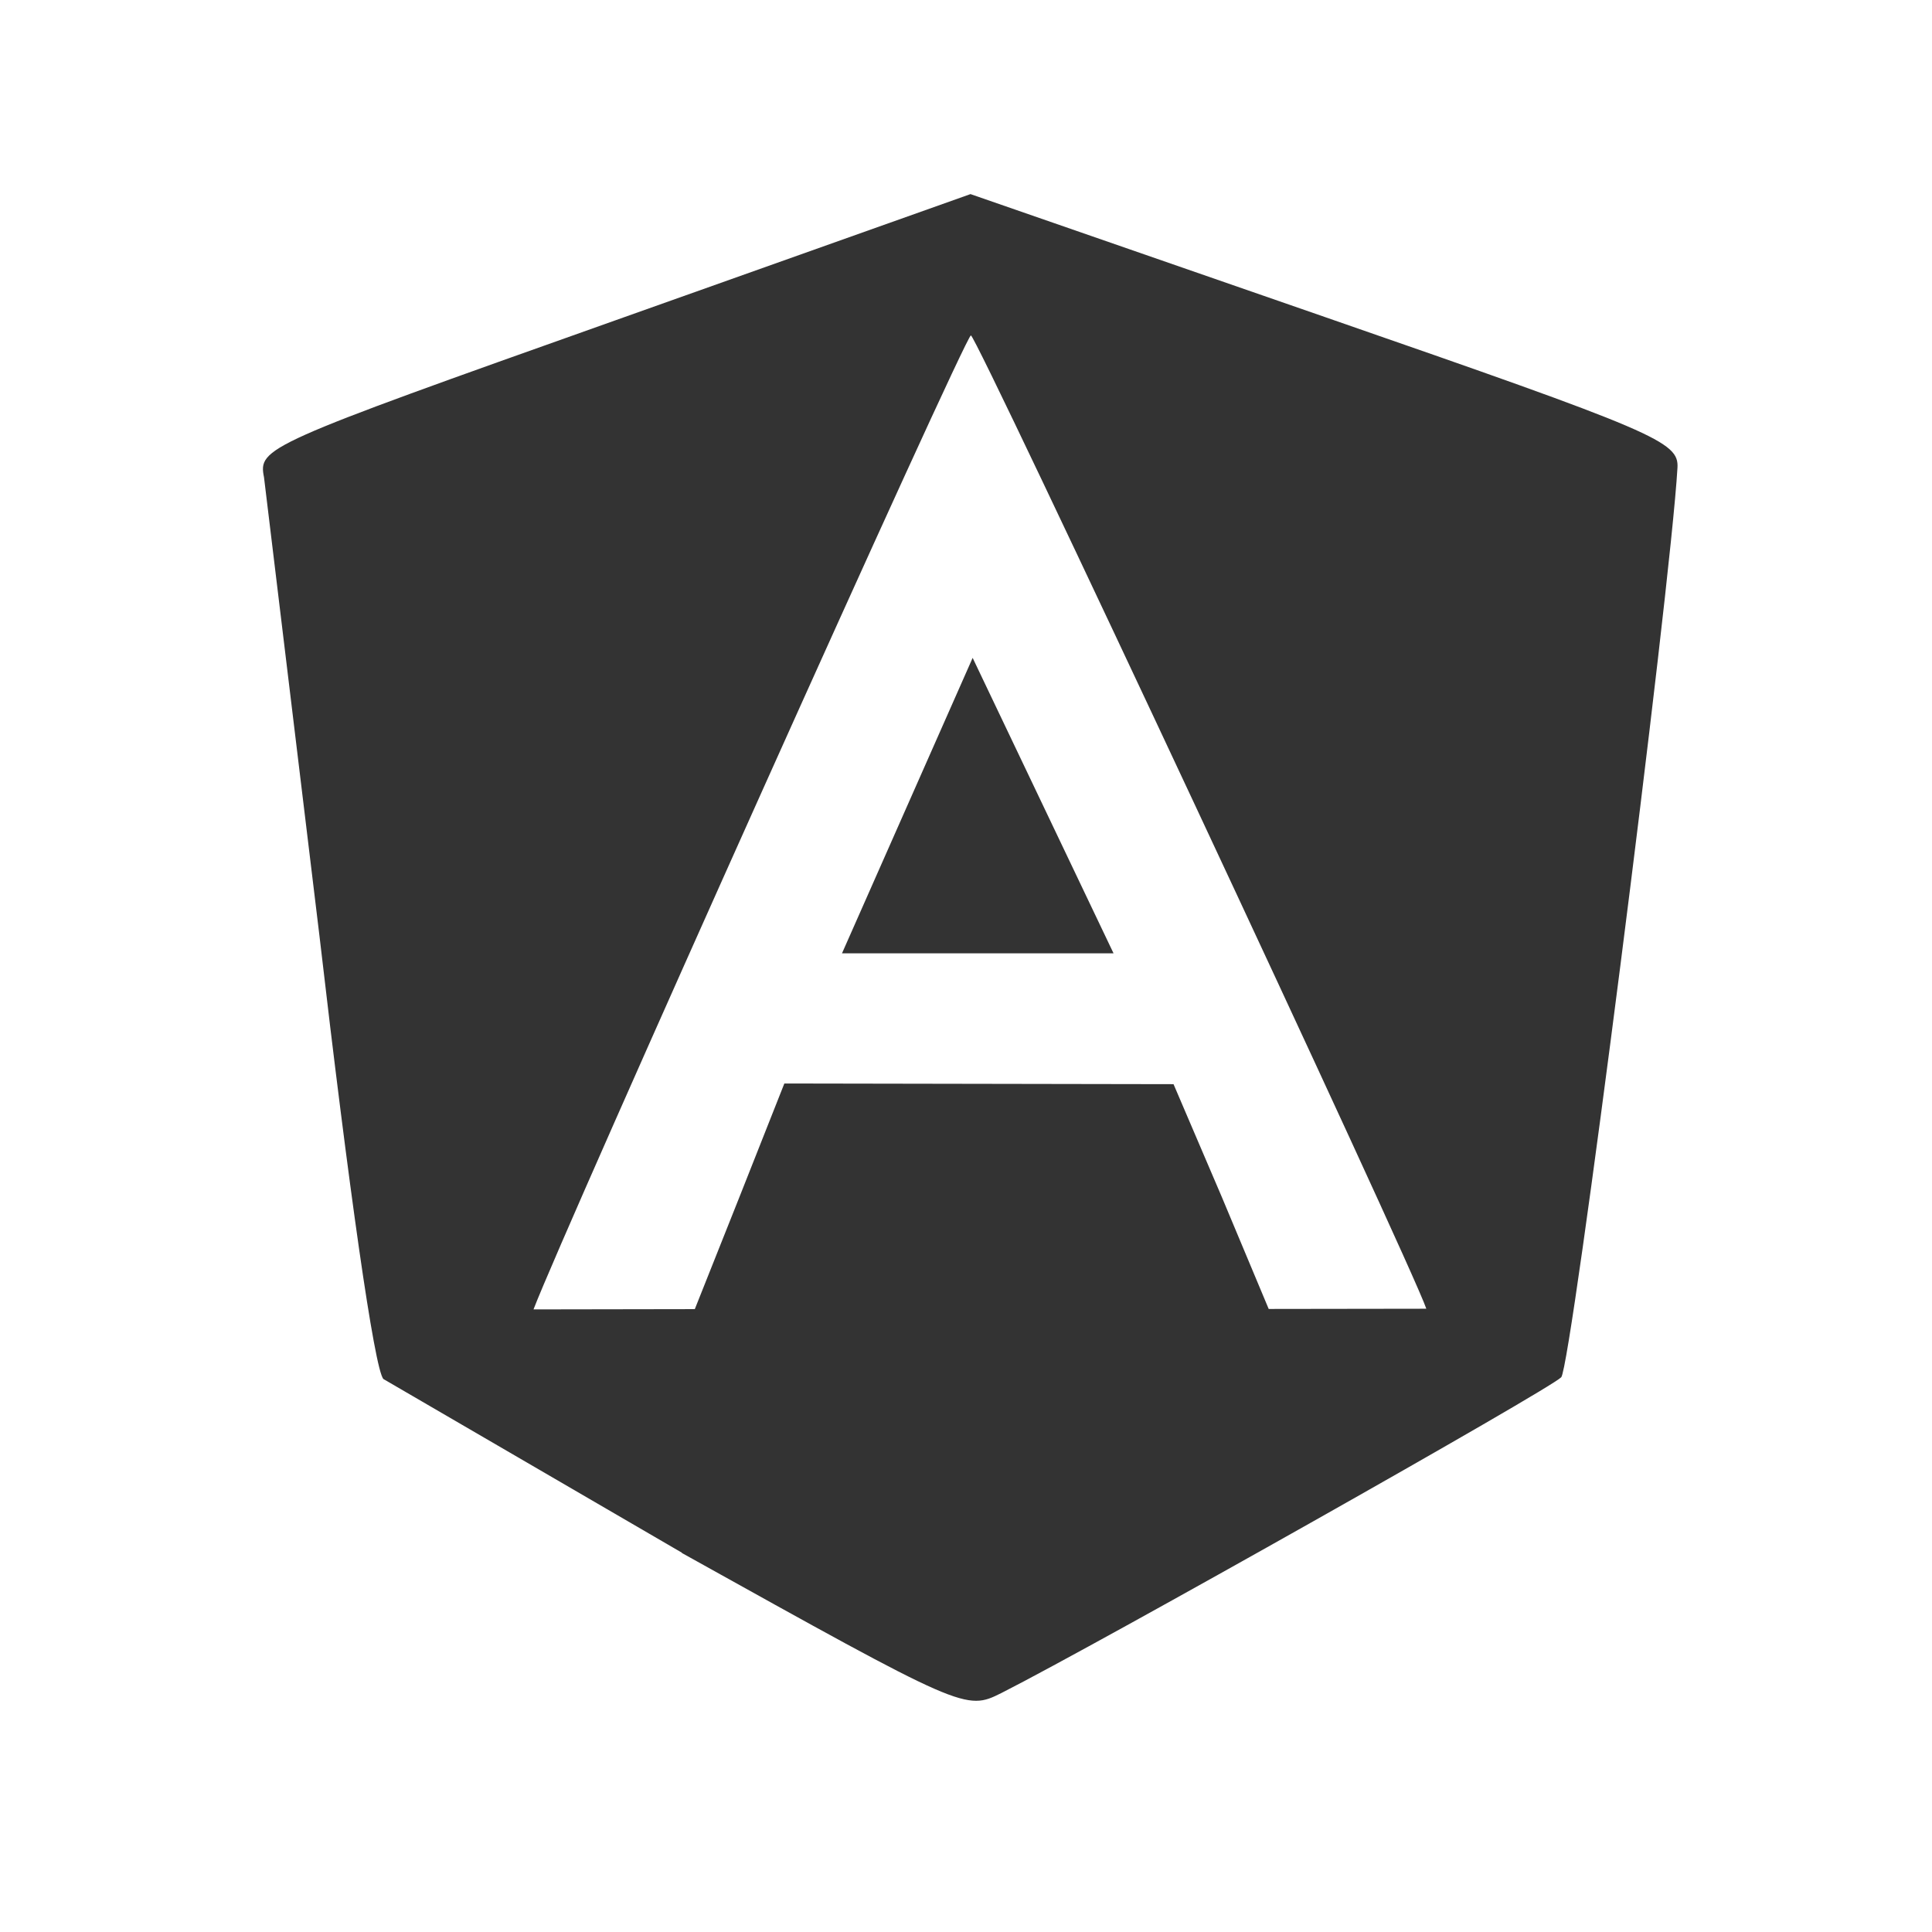 <svg xmlns="http://www.w3.org/2000/svg" width="162.52" height="162.52" viewBox="0 0 43 43" xmlns:v="https://vecta.io/nano"><path d="M15.18 34.56l-6.646-3.867c-.2-.205-.775-4.257-1.425-9.872L5.876 10.624c-.13-.66-.002-.717 7.802-3.488L21.6 4.32l7.885 2.735c7.393 2.564 7.883 2.774 7.85 3.356-.16 2.77-2.363 20.002-2.587 20.242-.25.266-10.282 5.924-12.458 7.027-.8.4-.826.384-7.118-3.118zm1.28-7.925l.997-2.52 8.662.015 1.074 2.51 1.044 2.493 3.508-.005c-.32-.96-10.004-21.657-10.136-21.663-.125-.006-9.04 19.864-9.735 21.678l3.59-.006zm5.188-11.993l3.136 6.576H18.74z" fill="#333"/></svg>